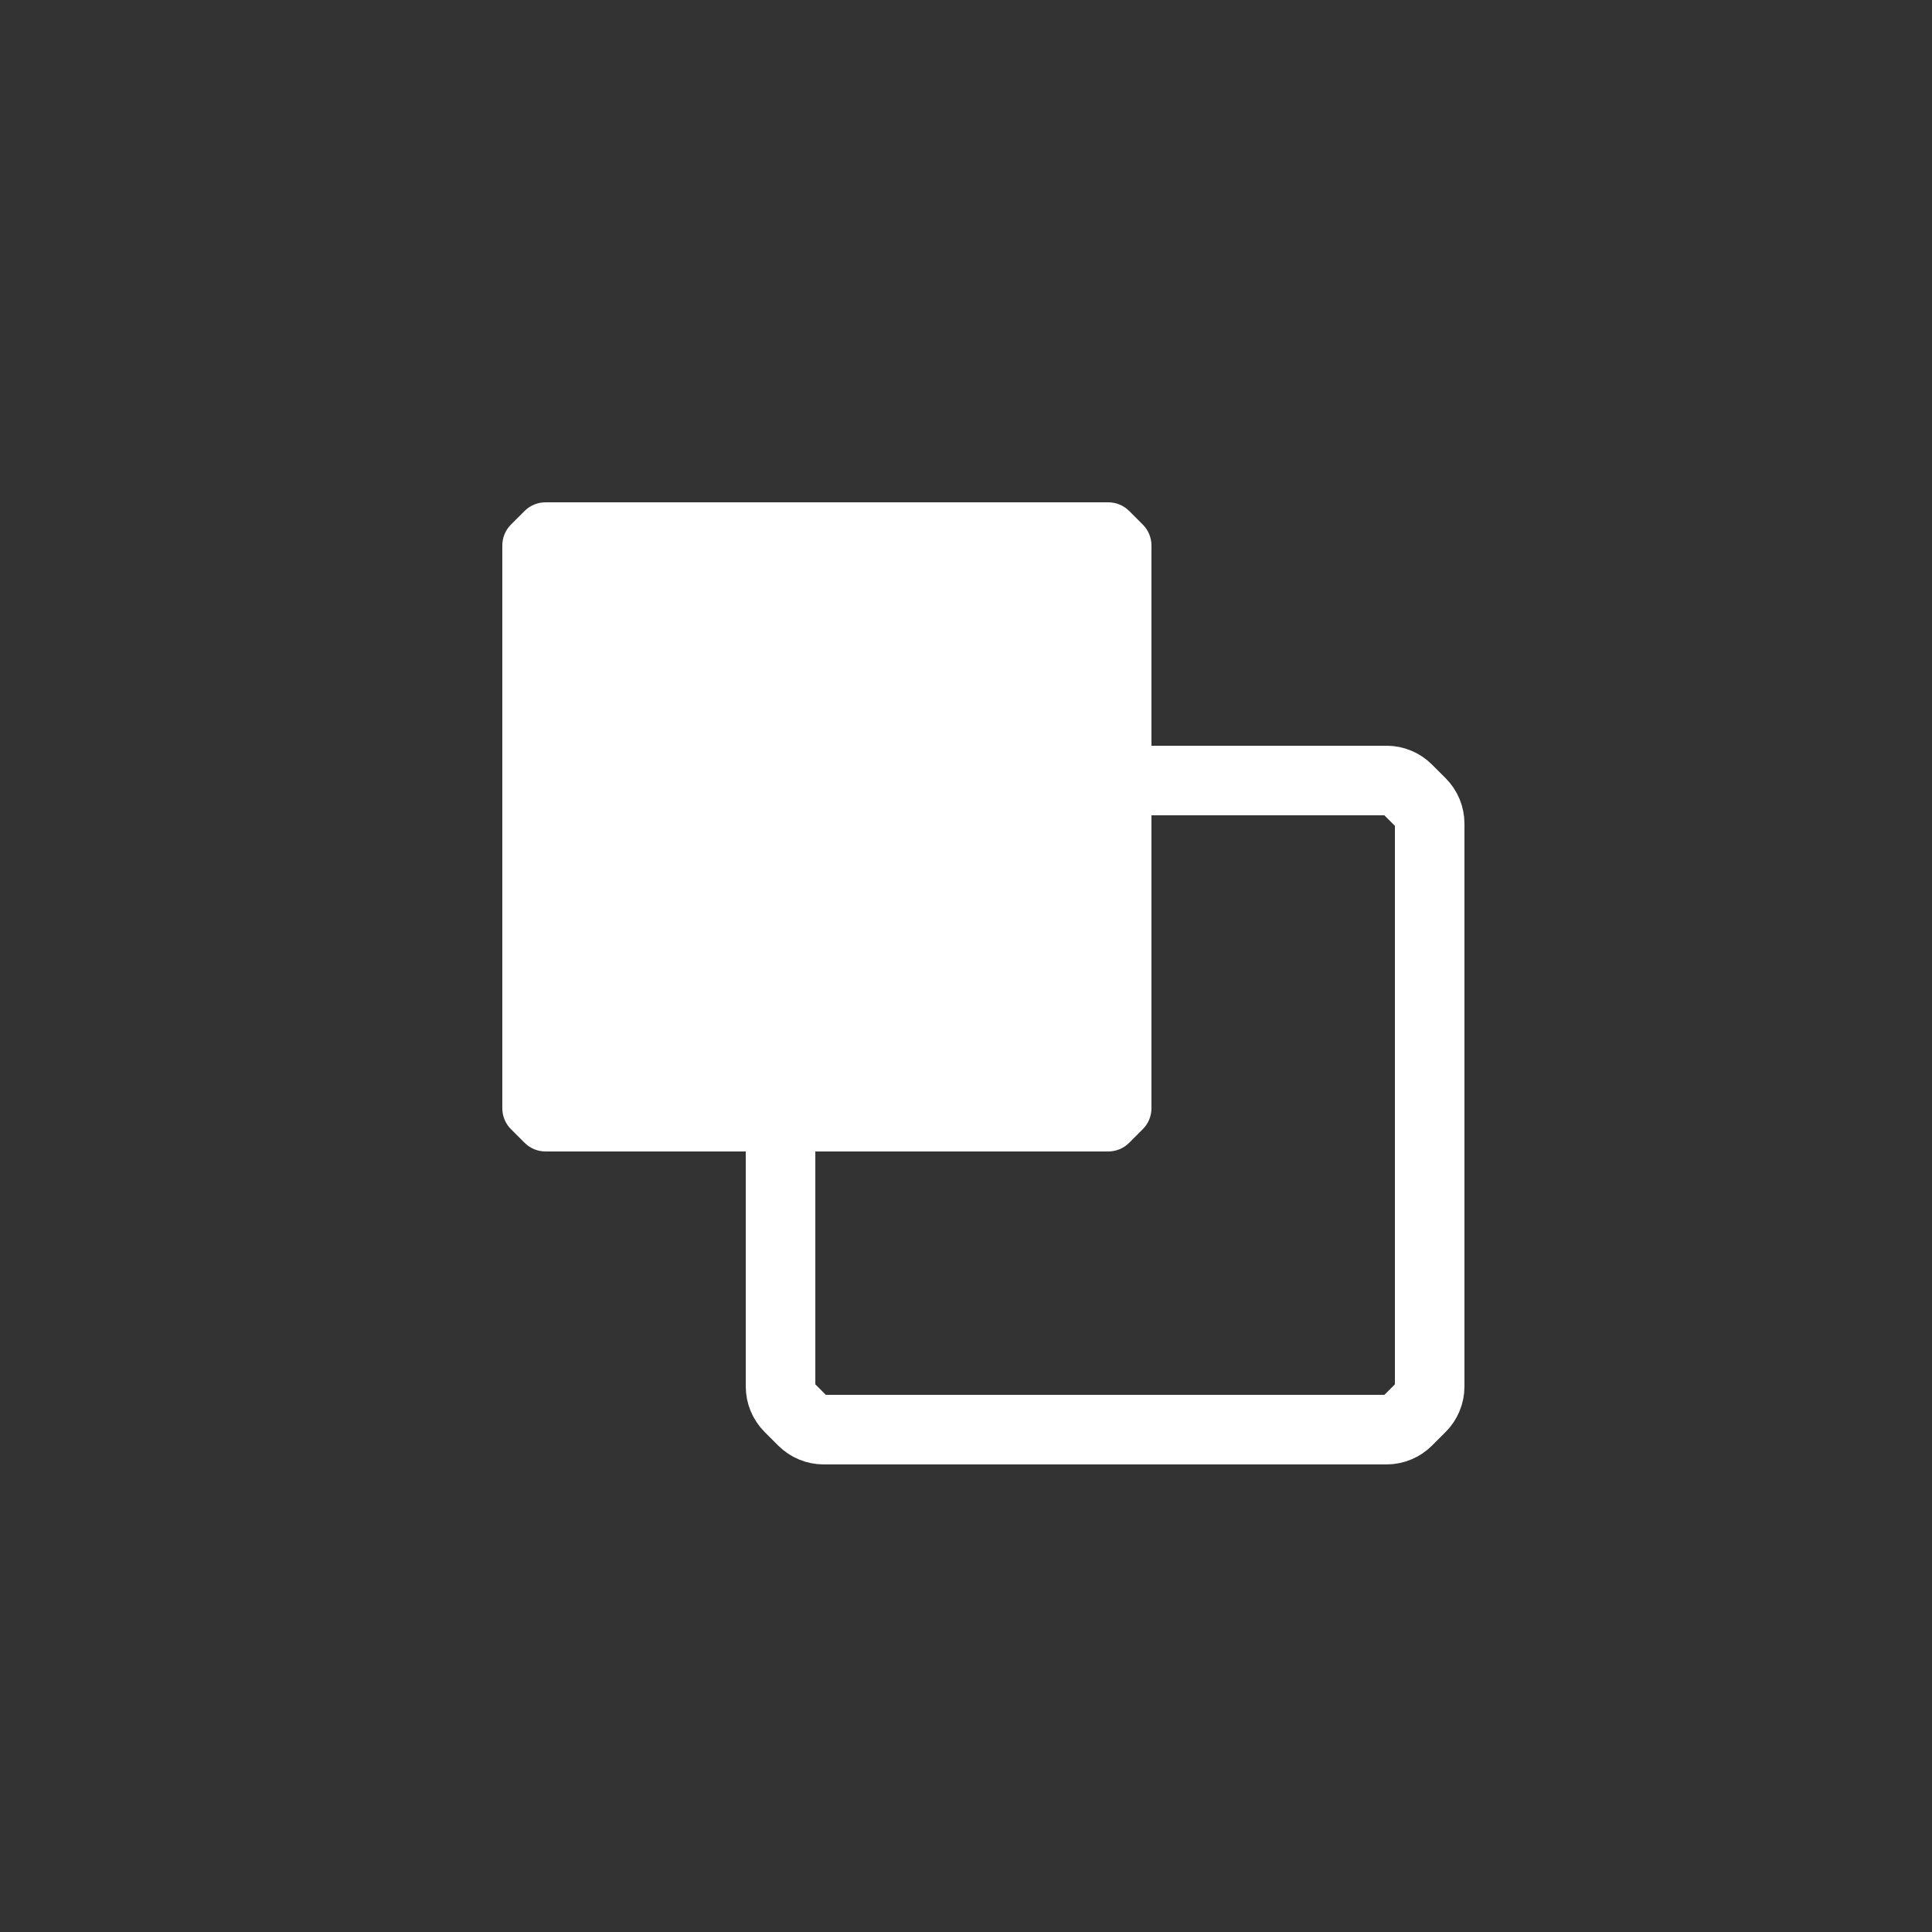 <svg xmlns="http://www.w3.org/2000/svg" fill="none" viewBox="0 0 100 100" height="100" width="100">
<rect x="0" y="0" width="100" height="100" fill="#333333" stroke="none"/>
<path fill="white" d="M26 57.366V28.232C26 27.827 26.161 27.439 26.447 27.152L27.153 26.447C27.439 26.161 27.828 26 28.233 26H57.366C57.771 26 58.16 26.161 58.446 26.447L59.151 27.152C59.438 27.439 59.599 27.827 59.599 28.232V57.366C59.599 57.771 59.438 58.16 59.151 58.446L58.446 59.151C58.16 59.438 57.771 59.599 57.366 59.599H28.233C27.828 59.599 27.439 59.438 27.153 59.151L26.447 58.446C26.161 58.16 26 57.771 26 57.366Z"></path>
<path stroke-width="3.6" stroke="white" d="M40.401 71.766V42.632C40.401 42.227 40.562 41.838 40.849 41.552L41.554 40.847C41.84 40.56 42.229 40.399 42.634 40.399H71.767C72.172 40.399 72.561 40.56 72.847 40.847L73.553 41.552C73.839 41.838 74 42.227 74 42.632V71.766C74 72.171 73.839 72.559 73.553 72.846L72.847 73.551C72.561 73.837 72.172 73.998 71.767 73.998H42.634C42.229 73.998 41.84 73.837 41.554 73.551L40.849 72.846C40.562 72.559 40.401 72.171 40.401 71.766Z"></path>
</svg>
